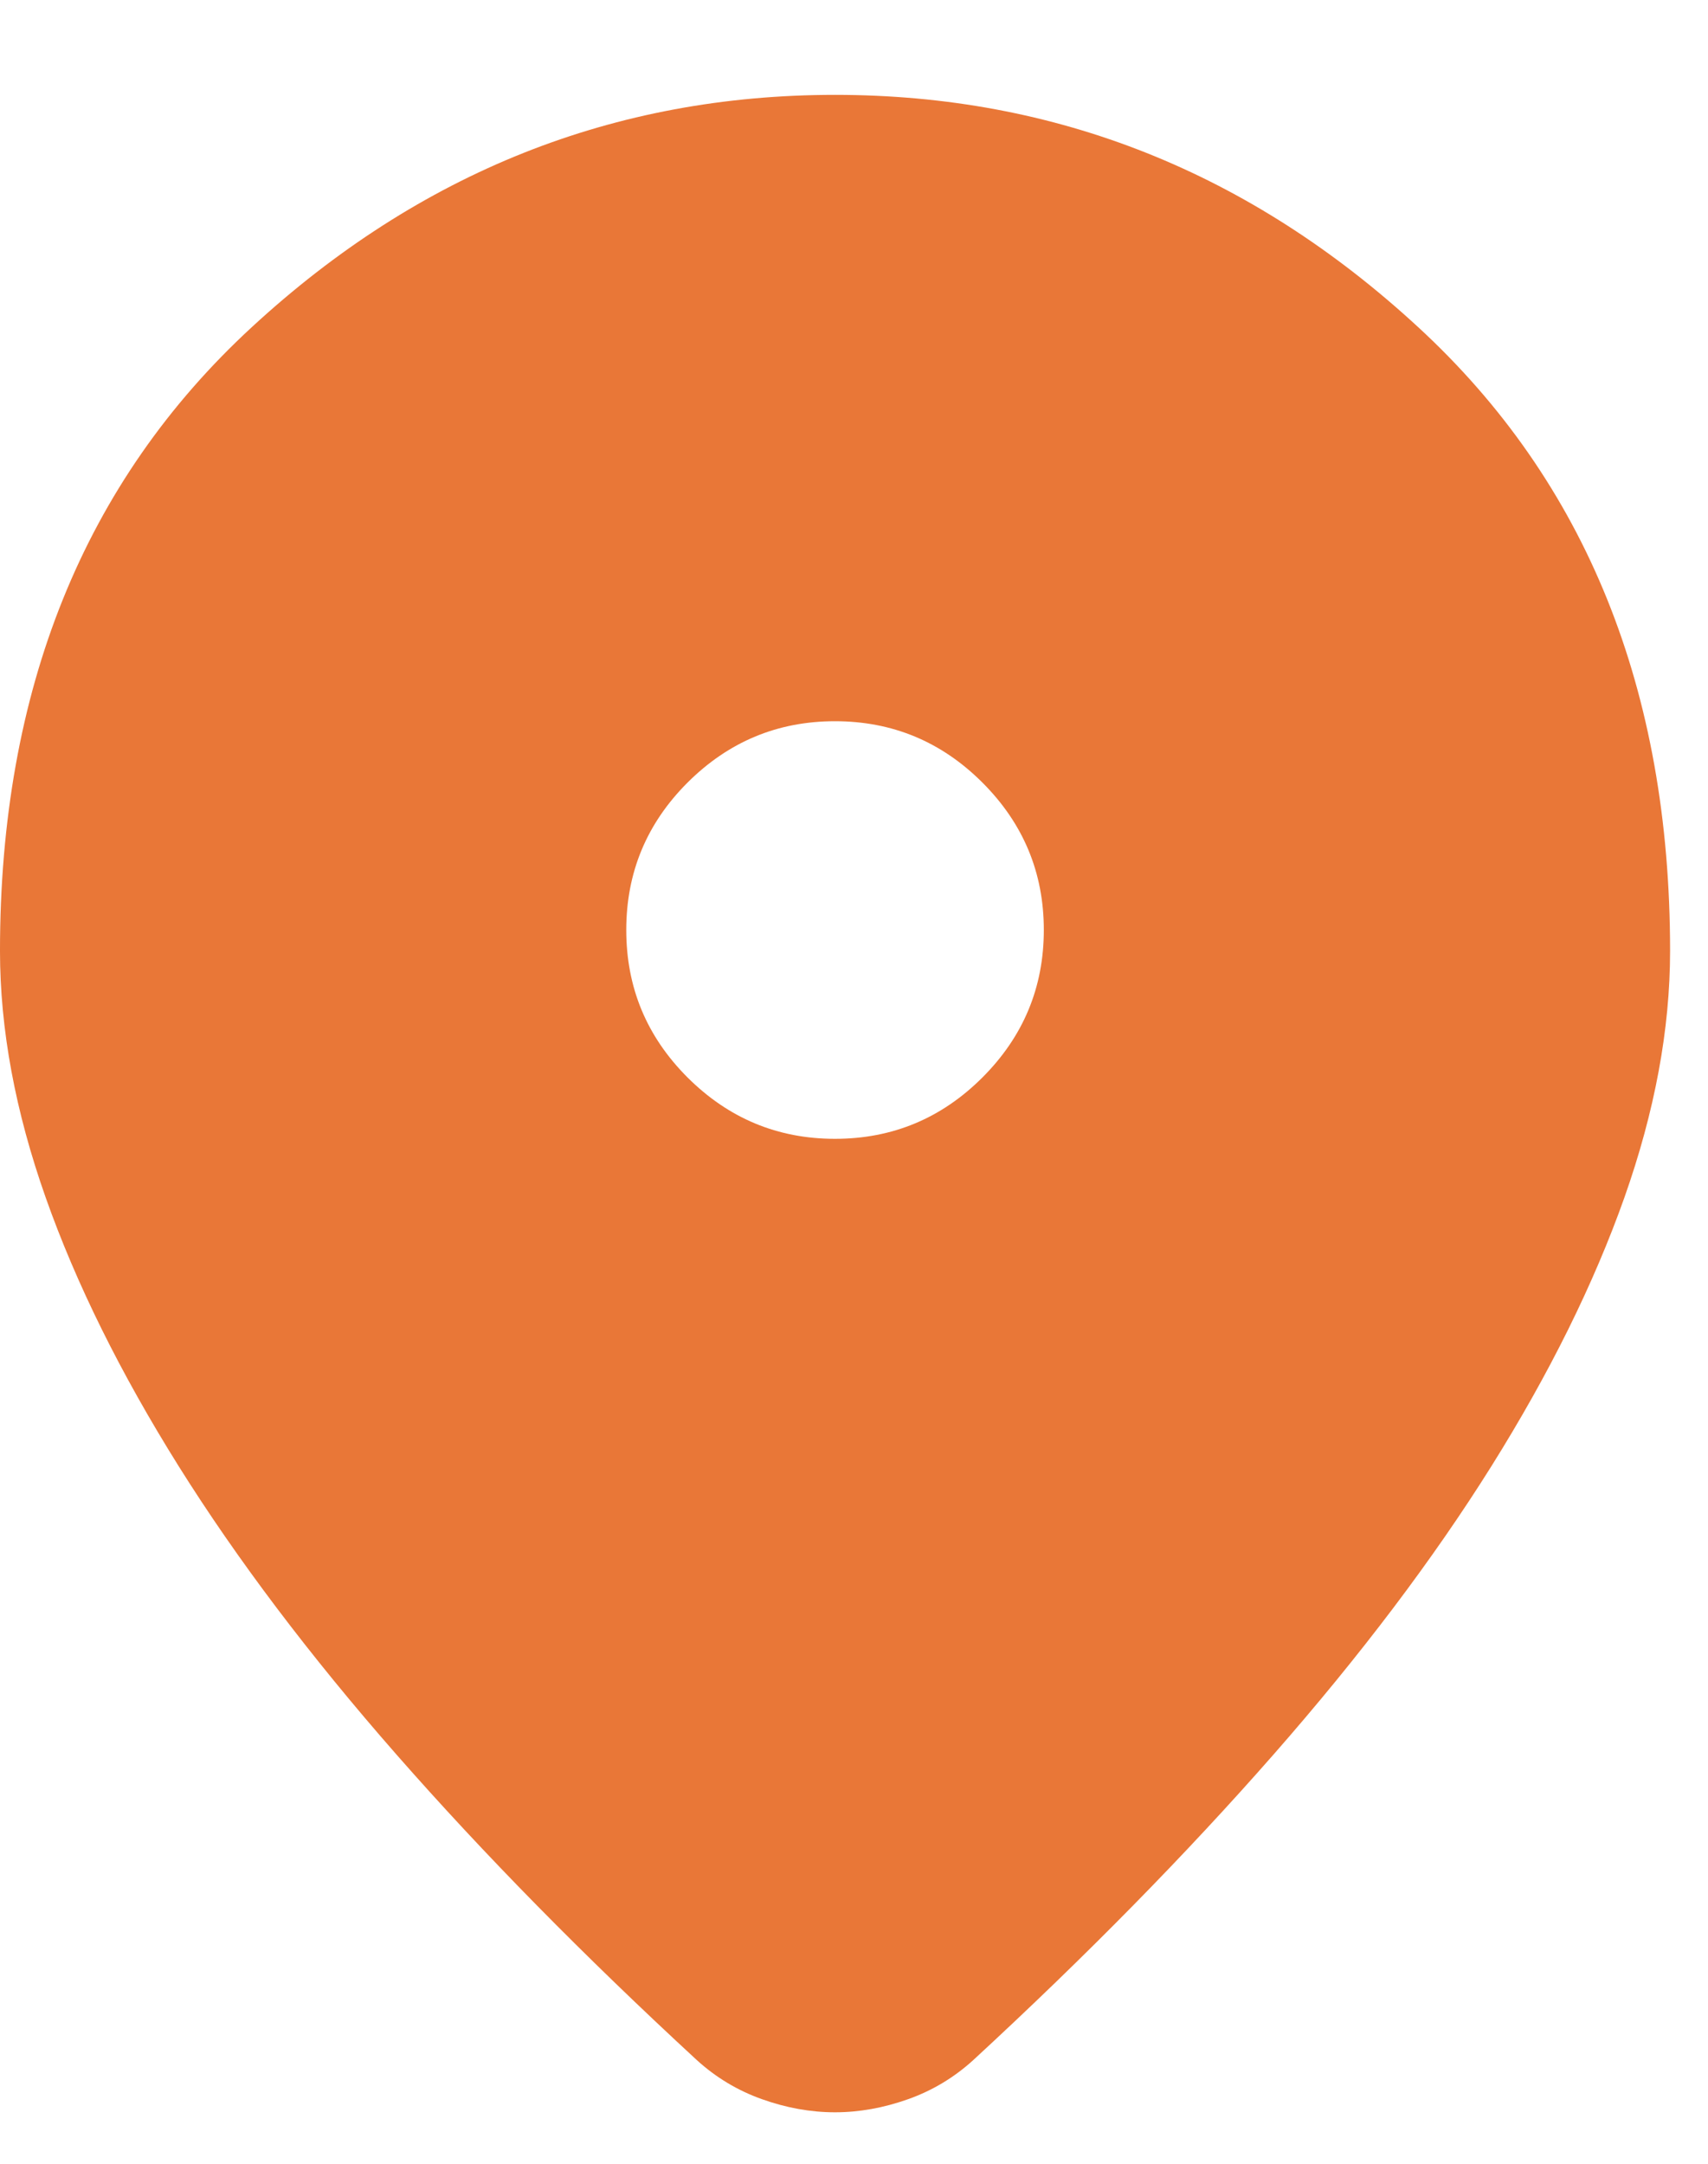<svg width="15" height="19" viewBox="0 0 15 19" fill="none" xmlns="http://www.w3.org/2000/svg">
<path d="M7.333 18.548C7.119 18.548 6.905 18.509 6.692 18.433C6.478 18.357 6.287 18.242 6.119 18.089C5.126 17.173 4.247 16.279 3.483 15.408C2.719 14.537 2.082 13.693 1.57 12.876C1.058 12.058 0.668 11.271 0.401 10.515C0.134 9.759 -6.10352e-05 9.037 -6.10352e-05 8.35C-6.10352e-05 6.058 0.737 4.232 2.211 2.873C3.686 1.513 5.393 0.833 7.333 0.833C9.274 0.833 10.981 1.513 12.455 2.873C13.93 4.232 14.667 6.058 14.667 8.35C14.667 9.037 14.533 9.759 14.266 10.515C13.998 11.271 13.609 12.058 13.097 12.876C12.585 13.693 11.947 14.537 11.183 15.408C10.419 16.279 9.541 17.173 8.548 18.089C8.38 18.242 8.189 18.357 7.975 18.433C7.761 18.509 7.547 18.548 7.333 18.548ZM7.333 10C7.837 10 8.269 9.82 8.628 9.461C8.987 9.102 9.167 8.671 9.167 8.166C9.167 7.662 8.987 7.231 8.628 6.872C8.269 6.513 7.837 6.333 7.333 6.333C6.829 6.333 6.398 6.513 6.038 6.872C5.679 7.231 5.5 7.662 5.5 8.166C5.5 8.671 5.679 9.102 6.038 9.461C6.398 9.82 6.829 10 7.333 10Z" fill="#E97737"/>
</svg>
